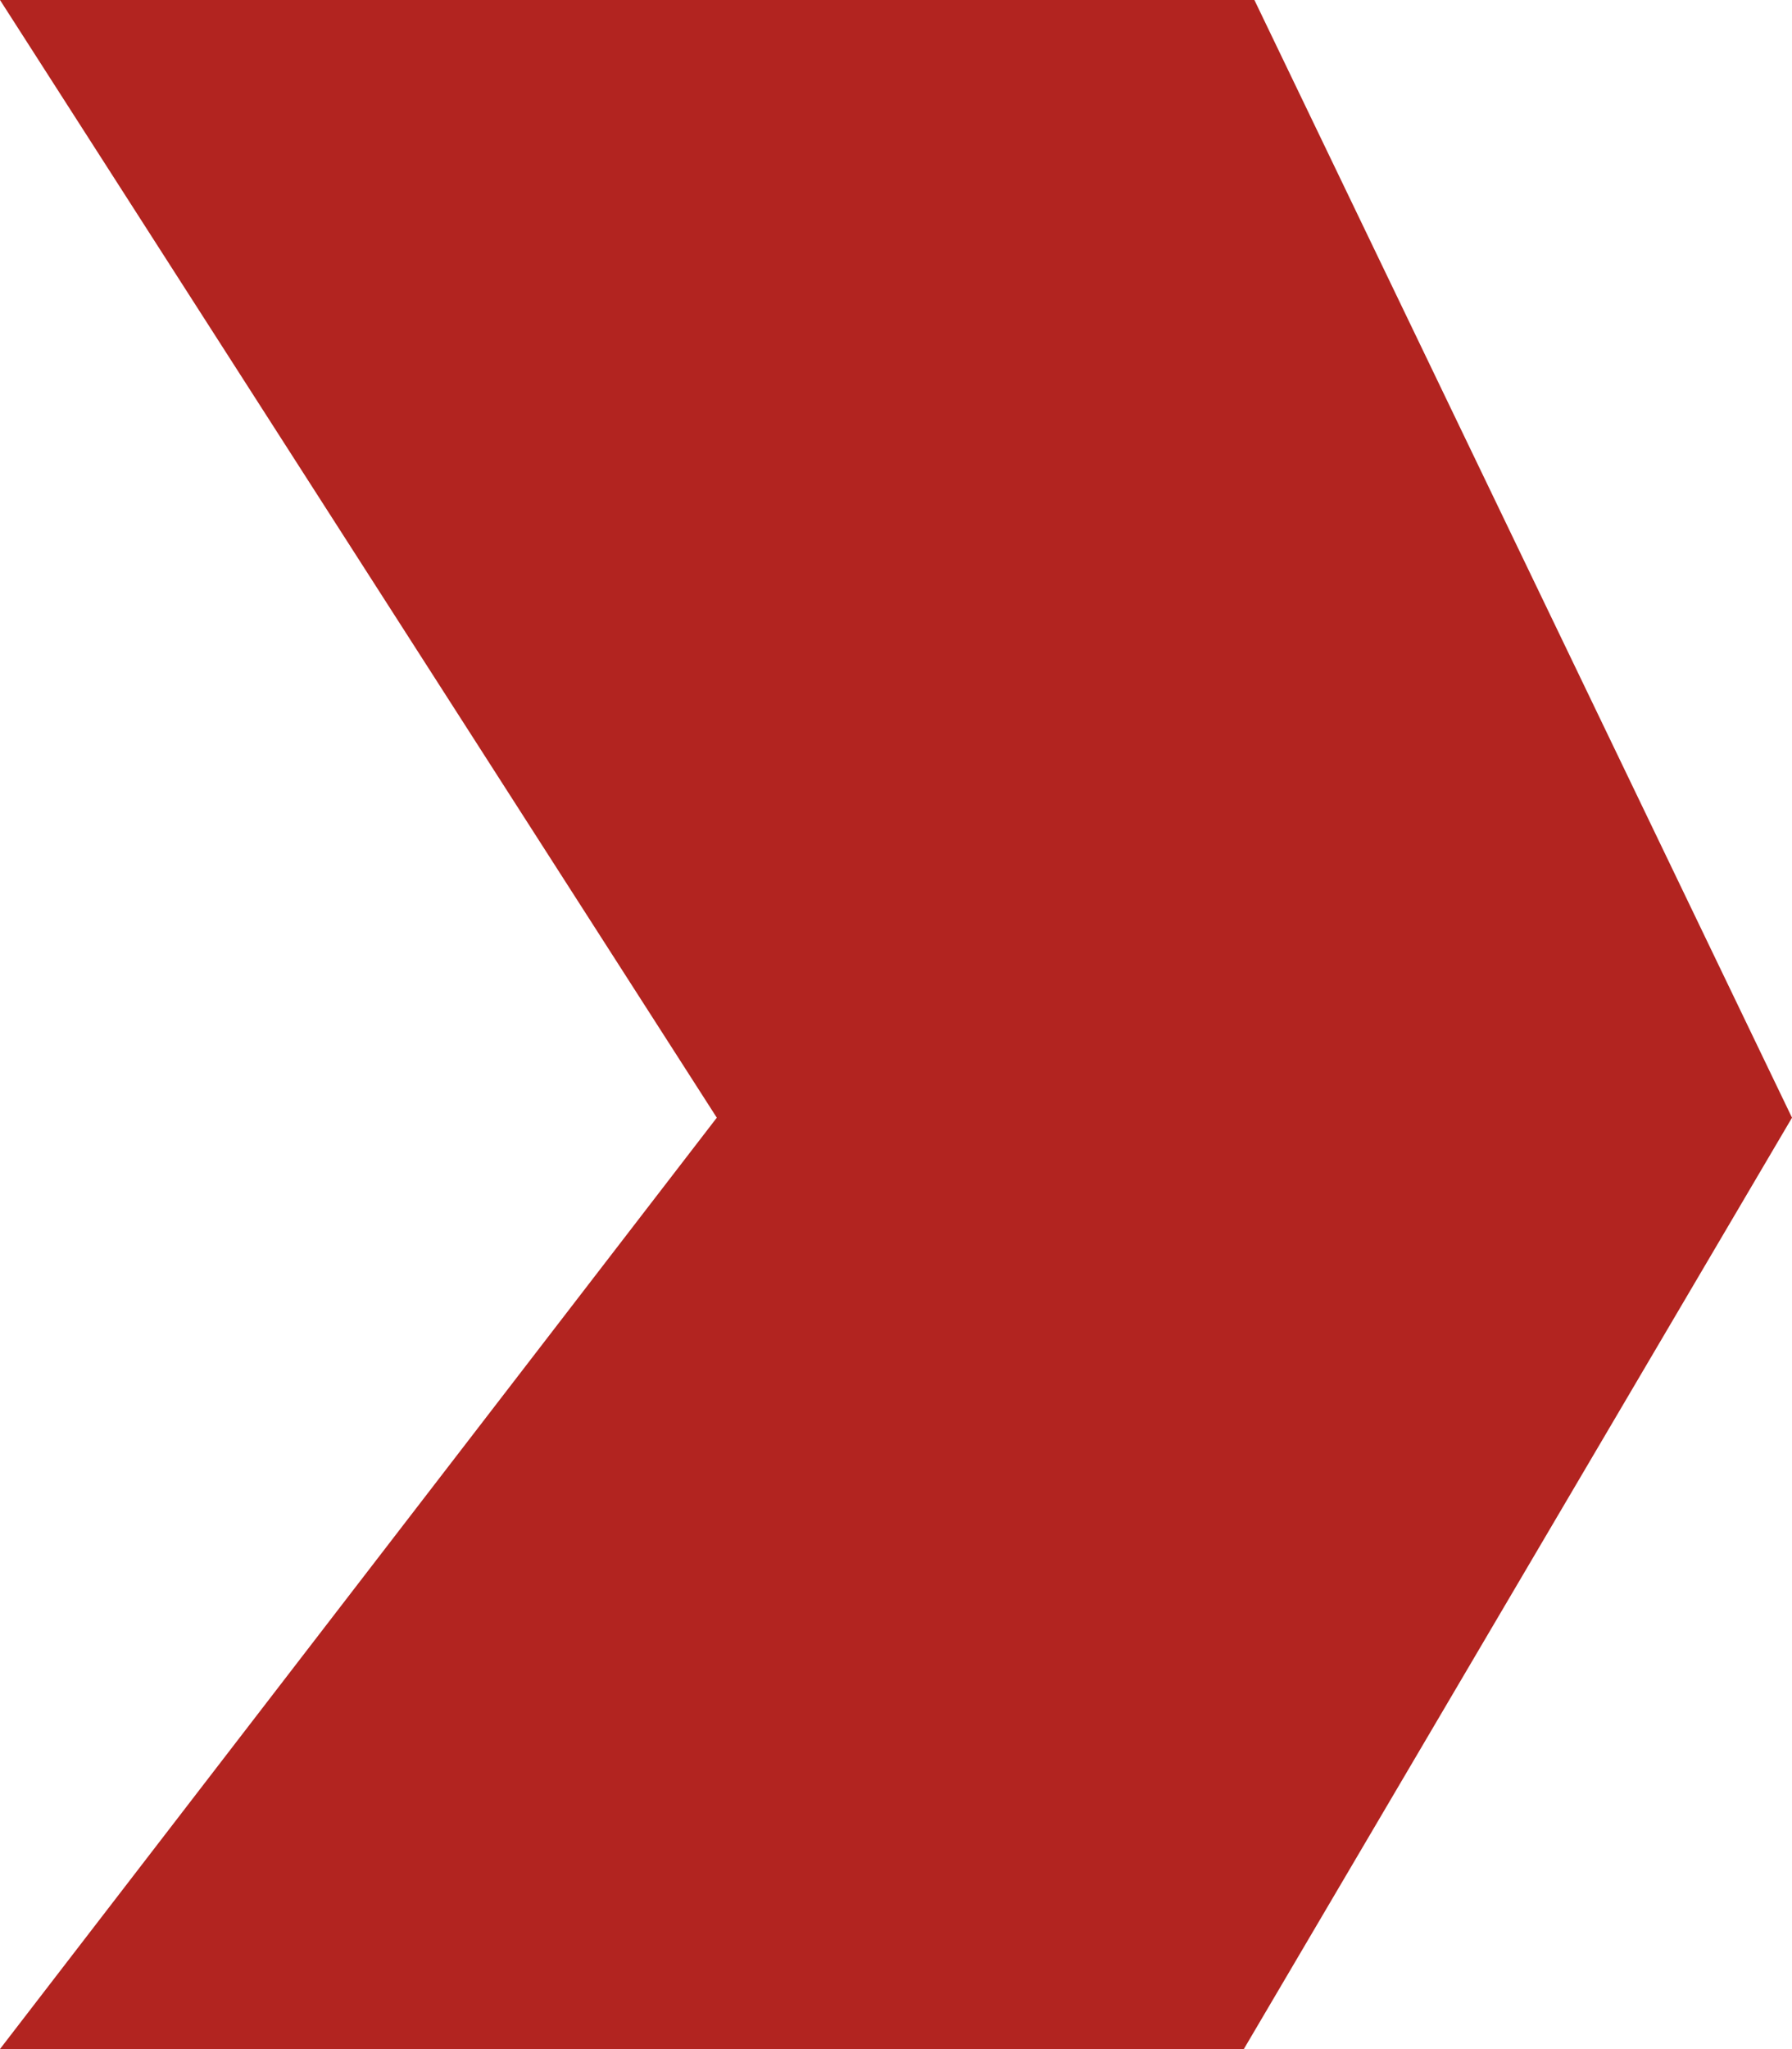   <svg height="8" width="7" xmlns="http://www.w3.org/2000/svg" preserveAspectRatio="none" viewBox="1.375 1.998 21.25 23.001">
   <path fill="#B22420" fill-rule="nonzero" d="M1.375 1.998C1.375 1.998 16.25 1.998 16.25 1.998C16.25 1.998 22.625 14.544 22.625 14.544C22.625 14.544 16.125 24.998 16.125 24.998C16.125 24.998 1.375 24.998 1.375 24.998C1.375 24.998 9.875 14.544 9.875 14.544C9.875 14.544 1.375 1.998 1.375 1.998 Z">
   </path>
  </svg>
